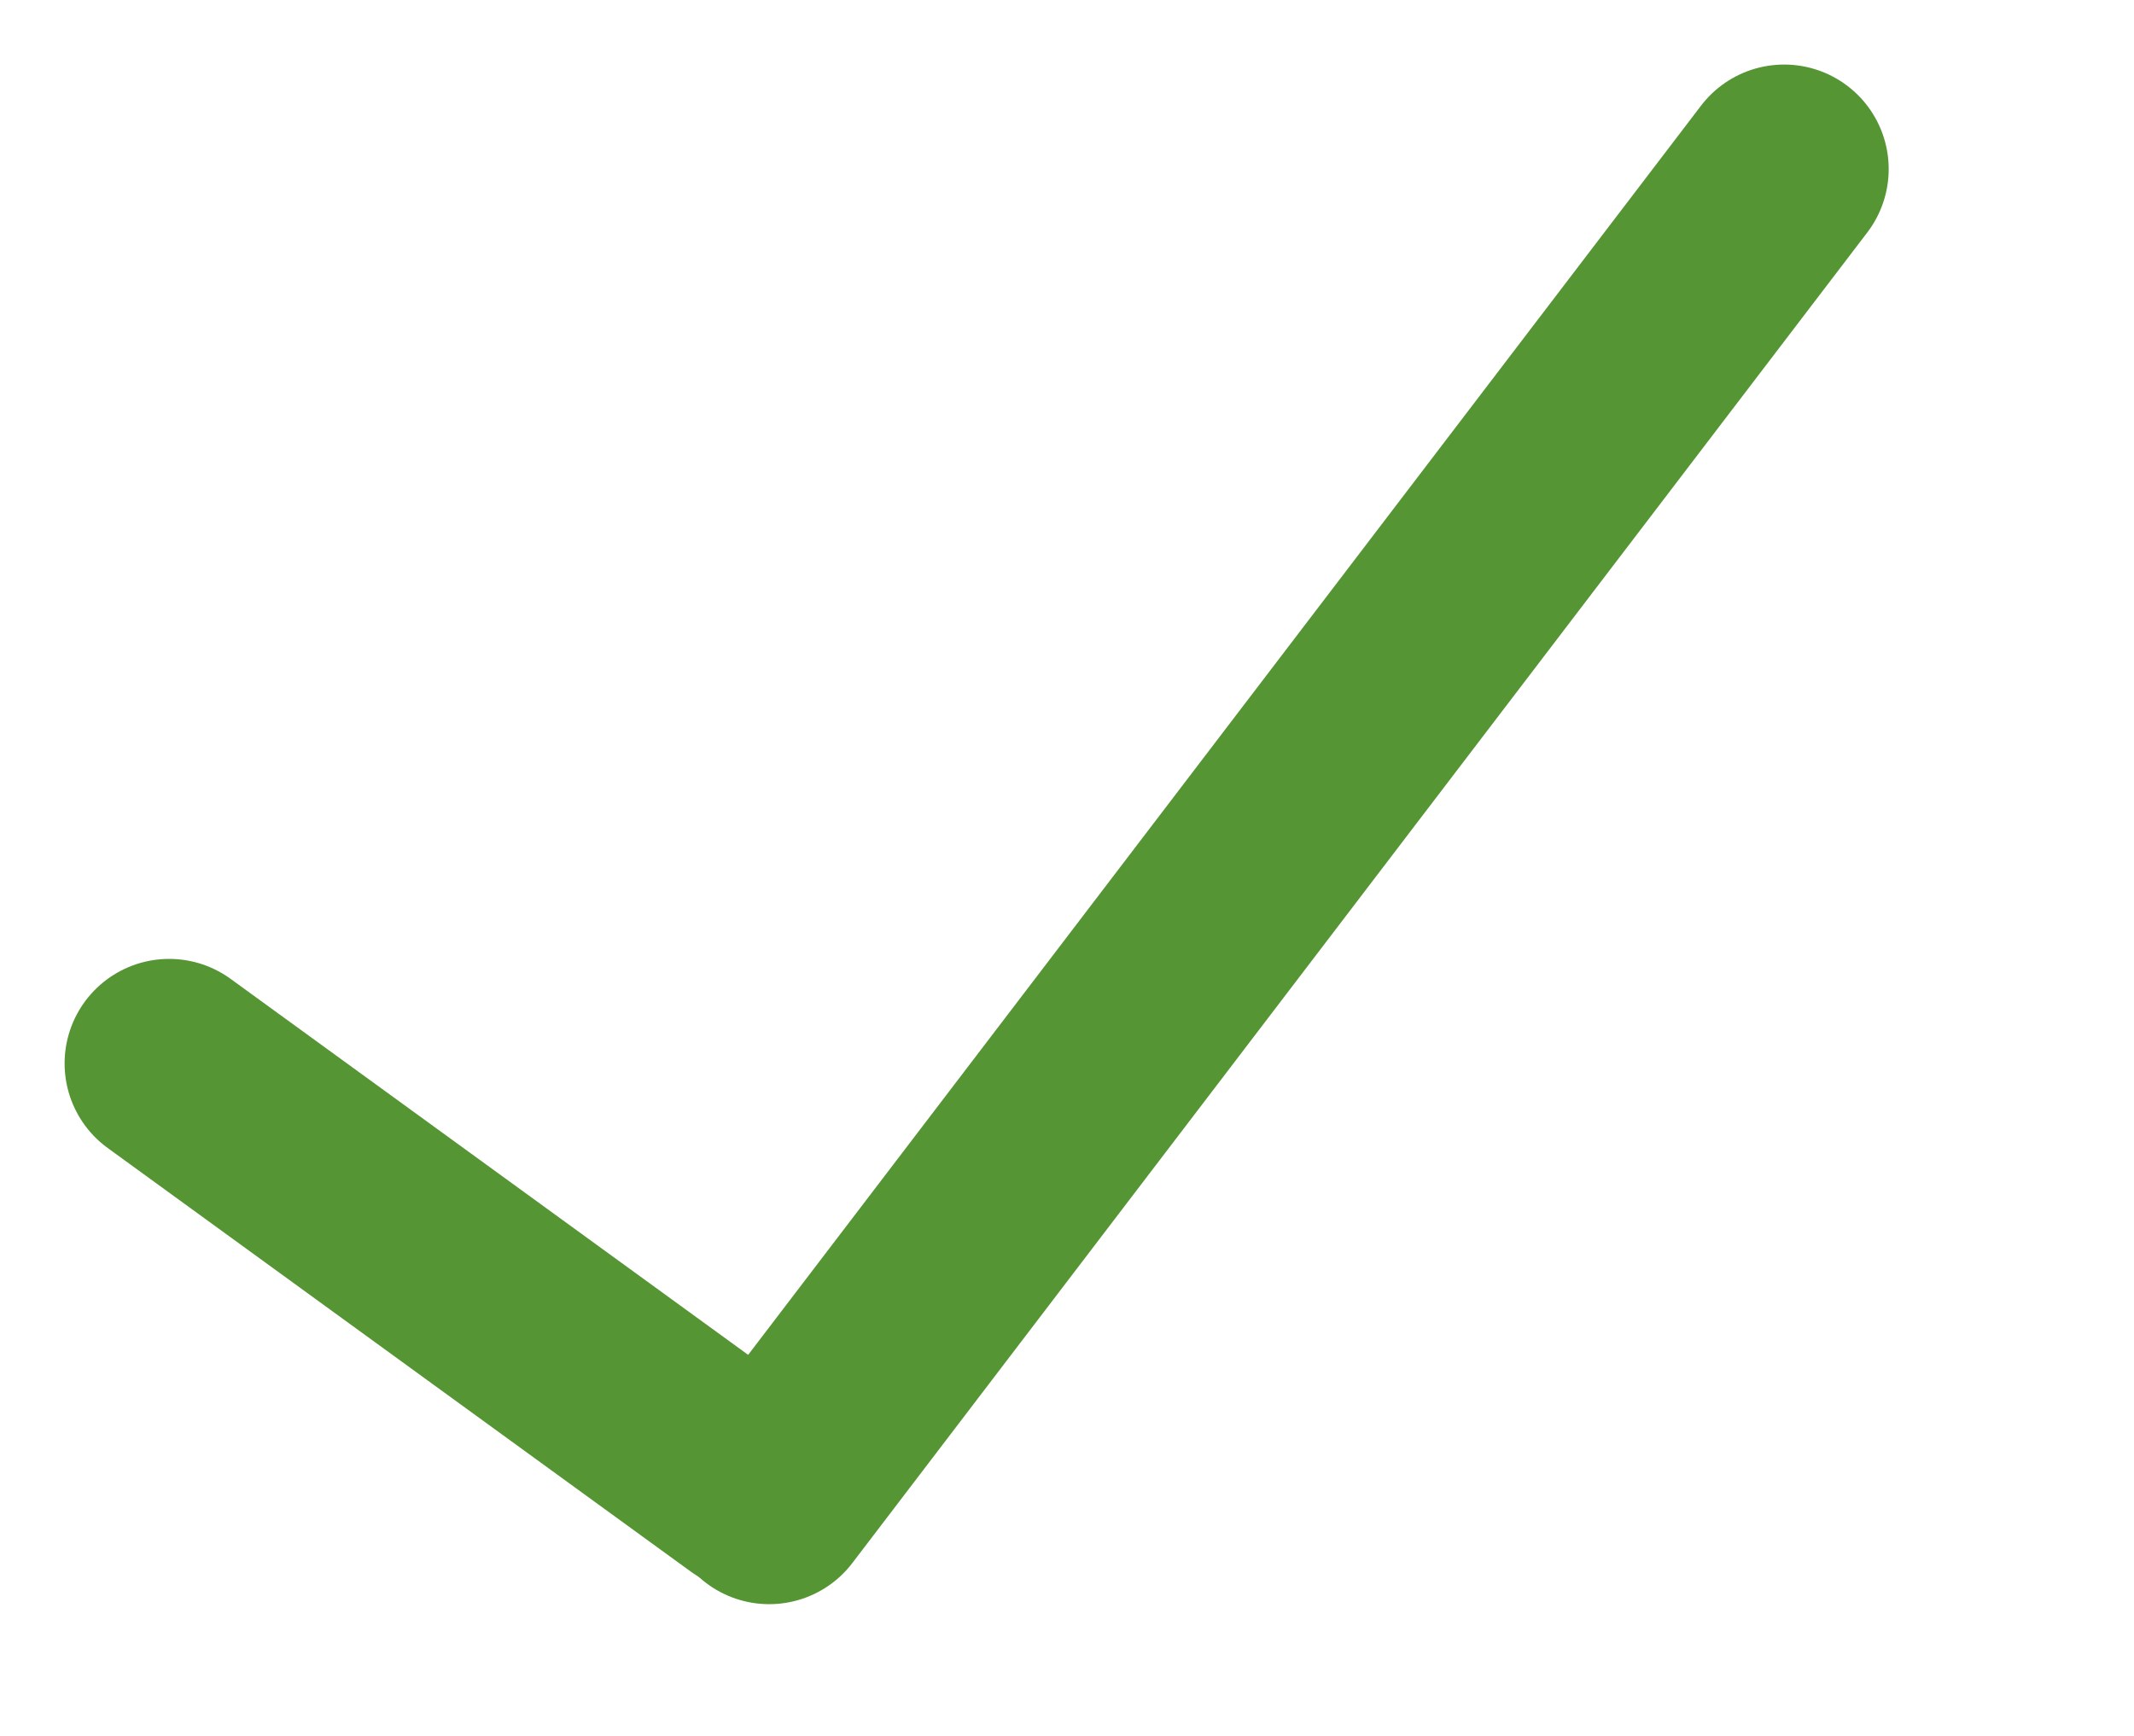 <svg xmlns="http://www.w3.org/2000/svg" width="40.822" height="33.206" viewBox="0 0 40.822 33.206">
  <g id="Group_480" data-name="Group 480" transform="translate(1.348 8.427) rotate(-9)">
    <line id="Line_20" data-name="Line 20" x2="9.745" y2="9.745" transform="translate(0 12.067)" fill="none" stroke="#559534" stroke-linecap="round" stroke-width="4"/>
    <line id="Line_21" data-name="Line 21" x1="23.158" y2="22.105" transform="translate(10.032 0)" fill="none" stroke="#559534" stroke-linecap="round" stroke-width="4"/>
  </g>
</svg>
